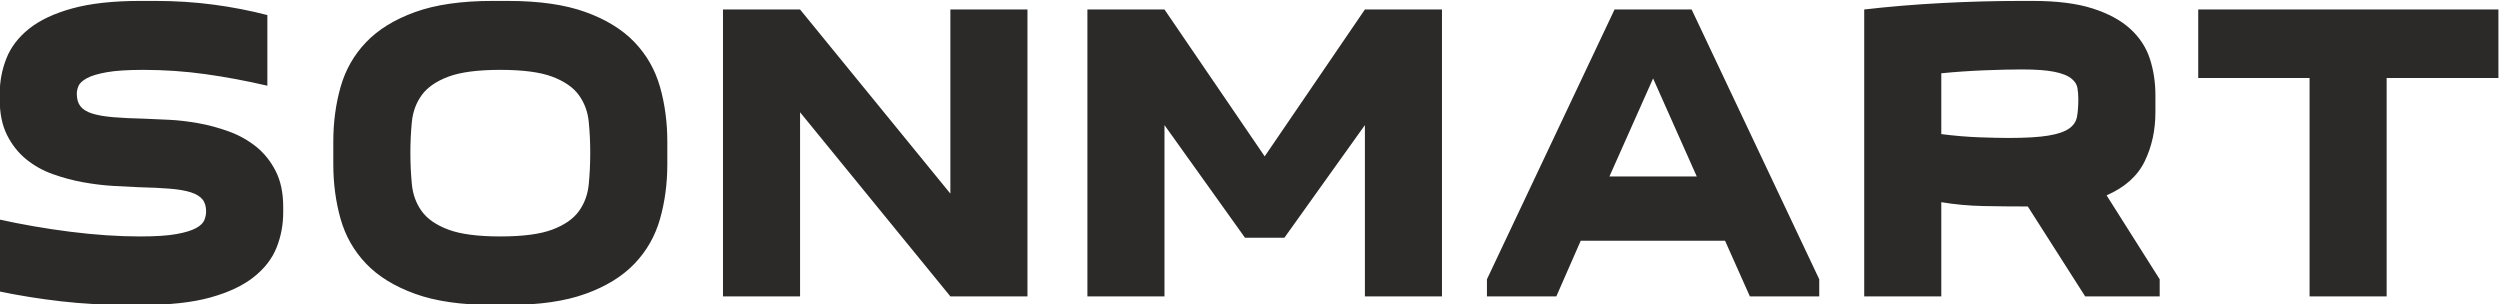 <?xml version="1.0" encoding="UTF-8"?>
<!DOCTYPE svg PUBLIC "-//W3C//DTD SVG 1.1//EN" "http://www.w3.org/Graphics/SVG/1.1/DTD/svg11.dtd">
<!-- Creator: CorelDRAW 2020 (64-Bit) -->
<svg xmlns="http://www.w3.org/2000/svg" xml:space="preserve" width="110.718mm" height="13.465mm" version="1.1" style="shape-rendering:geometricPrecision; text-rendering:geometricPrecision; image-rendering:optimizeQuality; fill-rule:evenodd; clip-rule:evenodd"
viewBox="0 0 11071.8 1346.5"
 xmlns:xlink="http://www.w3.org/1999/xlink"
 xmlns:xodm="http://www.corel.com/coreldraw/odm/2003">
 <defs>
  <style type="text/css">
   <![CDATA[
    .fil1 {fill:#2B2A29}
    .fil0 {fill:#2B2A29;fill-rule:nonzero}
   ]]>
  </style>
 </defs>
 <g id="Слой_x0020_1">
  <path class="fil0" d="M620.74 1047.15c68.28,0 121.7,-3.47 160.26,-10.43 38.56,-6.95 67.65,-15.8 87.24,-26.55 19.6,-10.74 31.92,-22.76 36.98,-36.03 5.07,-13.28 7.59,-25.61 7.59,-36.98 0,-22.76 -5.37,-40.78 -16.13,-54.05 -10.73,-13.28 -27.8,-23.71 -51.19,-31.3 -23.39,-7.58 -54.37,-12.96 -92.94,-16.12 -38.56,-3.16 -85.02,-5.37 -139.39,-6.64 -31.61,-1.26 -68.9,-3.16 -111.89,-5.68 -42.99,-2.53 -87.24,-7.91 -132.76,-16.12 -45.51,-8.23 -90.39,-20.23 -134.65,-36.04 -44.26,-15.8 -83.76,-37.93 -118.53,-66.38 -34.76,-28.45 -62.89,-64.16 -84.4,-107.15 -21.48,-42.99 -32.23,-95.45 -32.23,-157.41l0 -24.66c0,-54.36 9.79,-106.51 29.39,-156.46 19.59,-49.94 53.1,-93.88 100.52,-131.81 47.41,-37.93 111.25,-67.95 191.54,-90.08 80.29,-22.12 180.48,-33.18 300.59,-33.18l68.28 0c87.25,0 171.95,5.37 254.13,16.12 82.18,10.74 162.46,26.23 240.86,46.46l0 312.93c-92.3,-21.5 -183.65,-38.57 -274.04,-51.22 -90.41,-12.64 -182.38,-18.96 -275.94,-18.96 -68.28,0 -122.02,3.48 -161.21,10.43 -39.2,6.96 -68.59,15.81 -88.18,26.55 -19.61,10.75 -31.93,22.13 -36.99,34.14 -5.06,12.01 -7.58,23.71 -7.58,35.08 0,22.76 5.37,41.1 16.12,55.01 10.74,13.91 28.13,24.65 52.16,32.23 24.02,7.59 54.99,12.96 92.92,16.13 37.93,3.15 83.45,5.37 136.55,6.63 30.34,1.27 66.37,2.85 108.1,4.75 41.72,1.89 85.66,6.95 131.8,15.17 46.15,8.21 91.67,20.54 136.56,36.98 44.88,16.43 85.01,38.88 120.41,67.32 35.41,28.45 64.18,64.48 86.3,108.11 22.12,43.61 33.19,96.4 33.19,158.35l0 24.66c0,54.36 -9.79,106.2 -29.39,155.51 -19.6,49.31 -53.42,92.93 -101.47,130.86 -48.05,37.93 -111.89,67.96 -191.55,90.08 -79.64,22.13 -180.16,33.19 -301.54,33.19l-68.27 0c-99.89,0 -196.93,-5.37 -291.11,-16.11 -94.2,-10.76 -186.8,-25.61 -277.84,-44.58l0 -318.61c102.42,22.76 208.3,41.09 317.66,55 109.37,13.91 212.72,20.86 310.07,20.86zm855.33 -419.13c0,-85.97 10.75,-166.89 32.24,-242.75 21.5,-75.86 59.1,-141.92 112.84,-198.18 53.74,-56.27 126.12,-100.83 217.15,-133.7 91.03,-32.88 205.46,-49.31 343.27,-49.31l68.27 0c137.81,0 252.23,16.43 343.26,49.31 91.04,32.87 163.43,77.43 217.16,133.7 53.74,56.26 91.35,122.32 112.84,198.18 21.5,75.86 32.24,156.78 32.24,242.75l0 98.62c0,85.98 -10.74,166.89 -32.24,242.76 -21.49,75.86 -59.1,141.91 -112.84,198.18 -53.73,56.26 -126.12,100.83 -217.16,133.7 -91.03,32.87 -205.45,49.31 -343.26,49.31l-68.27 0c-137.81,0 -252.24,-16.44 -343.27,-49.31 -91.03,-32.87 -163.41,-77.44 -217.15,-133.7 -53.74,-56.27 -91.34,-122.32 -112.84,-198.18 -21.49,-75.87 -32.24,-156.78 -32.24,-242.76l0 -98.62zm341.37 49.31c0,48.05 2.21,94.51 6.64,139.39 4.42,44.89 18.96,84.4 43.62,118.54 24.66,34.14 63.84,61.32 117.58,81.55 53.73,20.23 130.54,30.34 230.43,30.34 99.88,0 176.69,-10.11 230.42,-30.34 53.73,-20.23 92.92,-47.41 117.58,-81.55 24.66,-34.14 39.2,-73.65 43.63,-118.54 4.42,-44.88 6.63,-91.34 6.63,-139.39 0,-48.04 -2.21,-94.19 -6.63,-138.44 -4.43,-44.25 -18.97,-83.44 -43.63,-117.58 -24.66,-34.14 -63.85,-61.33 -117.58,-81.56 -53.73,-20.23 -130.54,-30.34 -230.42,-30.34 -99.89,0 -176.7,10.11 -230.43,30.34 -53.74,20.23 -92.92,47.42 -117.58,81.56 -24.66,34.14 -39.2,73.33 -43.62,117.58 -4.43,44.25 -6.64,90.4 -6.64,138.44zm2391.49 180.17l0 -815.49 341.37 0 0 1270.65 -341.37 0 -665.67 -815.49 0 815.49 -341.37 0 0 -1270.65 341.37 0 665.67 815.49z"/>
  <path class="fil1" d="M5513.72 1052.84l-356.54 -498.78 0 758.6 -341.37 0 0 -1270.65 341.37 0 443.78 650.49 443.77 -650.49 341.39 0 0 1270.65 -341.39 0 0 -758.6 -356.53 498.78 -174.48 0zm1071.52 259.82l0 -75.86 565.15 -1194.79 341.39 0 565.15 1194.79 0 75.86 -307.23 0 -110 -246.54 -639.12 0 -108.11 246.54 -307.23 0zm929.29 -531.02l-193.44 -434.3 -193.45 434.3 386.89 0zm1720.12 531.02l-254.12 -398.26c-68.28,0 -134.02,-0.64 -197.24,-1.9 -63.22,-1.26 -125.17,-6.95 -185.86,-17.07l0 417.23 -341.37 0 0 -1270.65c108.74,-12.65 222.84,-22.13 342.32,-28.46 119.48,-6.32 236.75,-9.47 351.81,-9.47l53.09 0c106.21,0 194.07,11.06 263.61,33.18 69.55,22.13 125.18,52.15 166.9,90.08 41.72,37.93 70.8,82.19 87.24,132.76 16.44,50.57 24.65,104.31 24.65,161.21l0 75.86c0,79.65 -15.81,152.03 -47.42,217.14 -31.59,65.12 -87.86,115.38 -168.78,150.78l235.16 371.71 0 75.86 -329.99 0zm-280.67 -1005.14c-44.25,0 -98.94,1.26 -164.05,3.79 -65.12,2.53 -129.29,6.95 -192.5,13.27l0 269.31c59.42,7.58 115.68,12.33 168.79,14.22 53.1,1.9 96.08,2.85 128.95,2.85 75.87,0 134.66,-3.48 176.39,-10.44 41.72,-6.95 72.39,-17.38 91.97,-31.28 19.61,-13.91 31.3,-31.61 35.1,-53.11 3.79,-21.49 5.68,-47.41 5.68,-77.76 0,-16.43 -1.26,-32.55 -3.79,-48.36 -2.53,-15.8 -11.7,-30.03 -27.5,-42.67 -15.8,-12.64 -40.78,-22.44 -74.91,-29.39 -34.14,-6.96 -82.18,-10.43 -144.13,-10.43zm1274.44 1005.14l0 -967.21 -493.09 0 0 -303.44 1329.45 0 0 303.44 -494.99 0 0 967.21 -341.37 0z"/>
 </g>
</svg>
